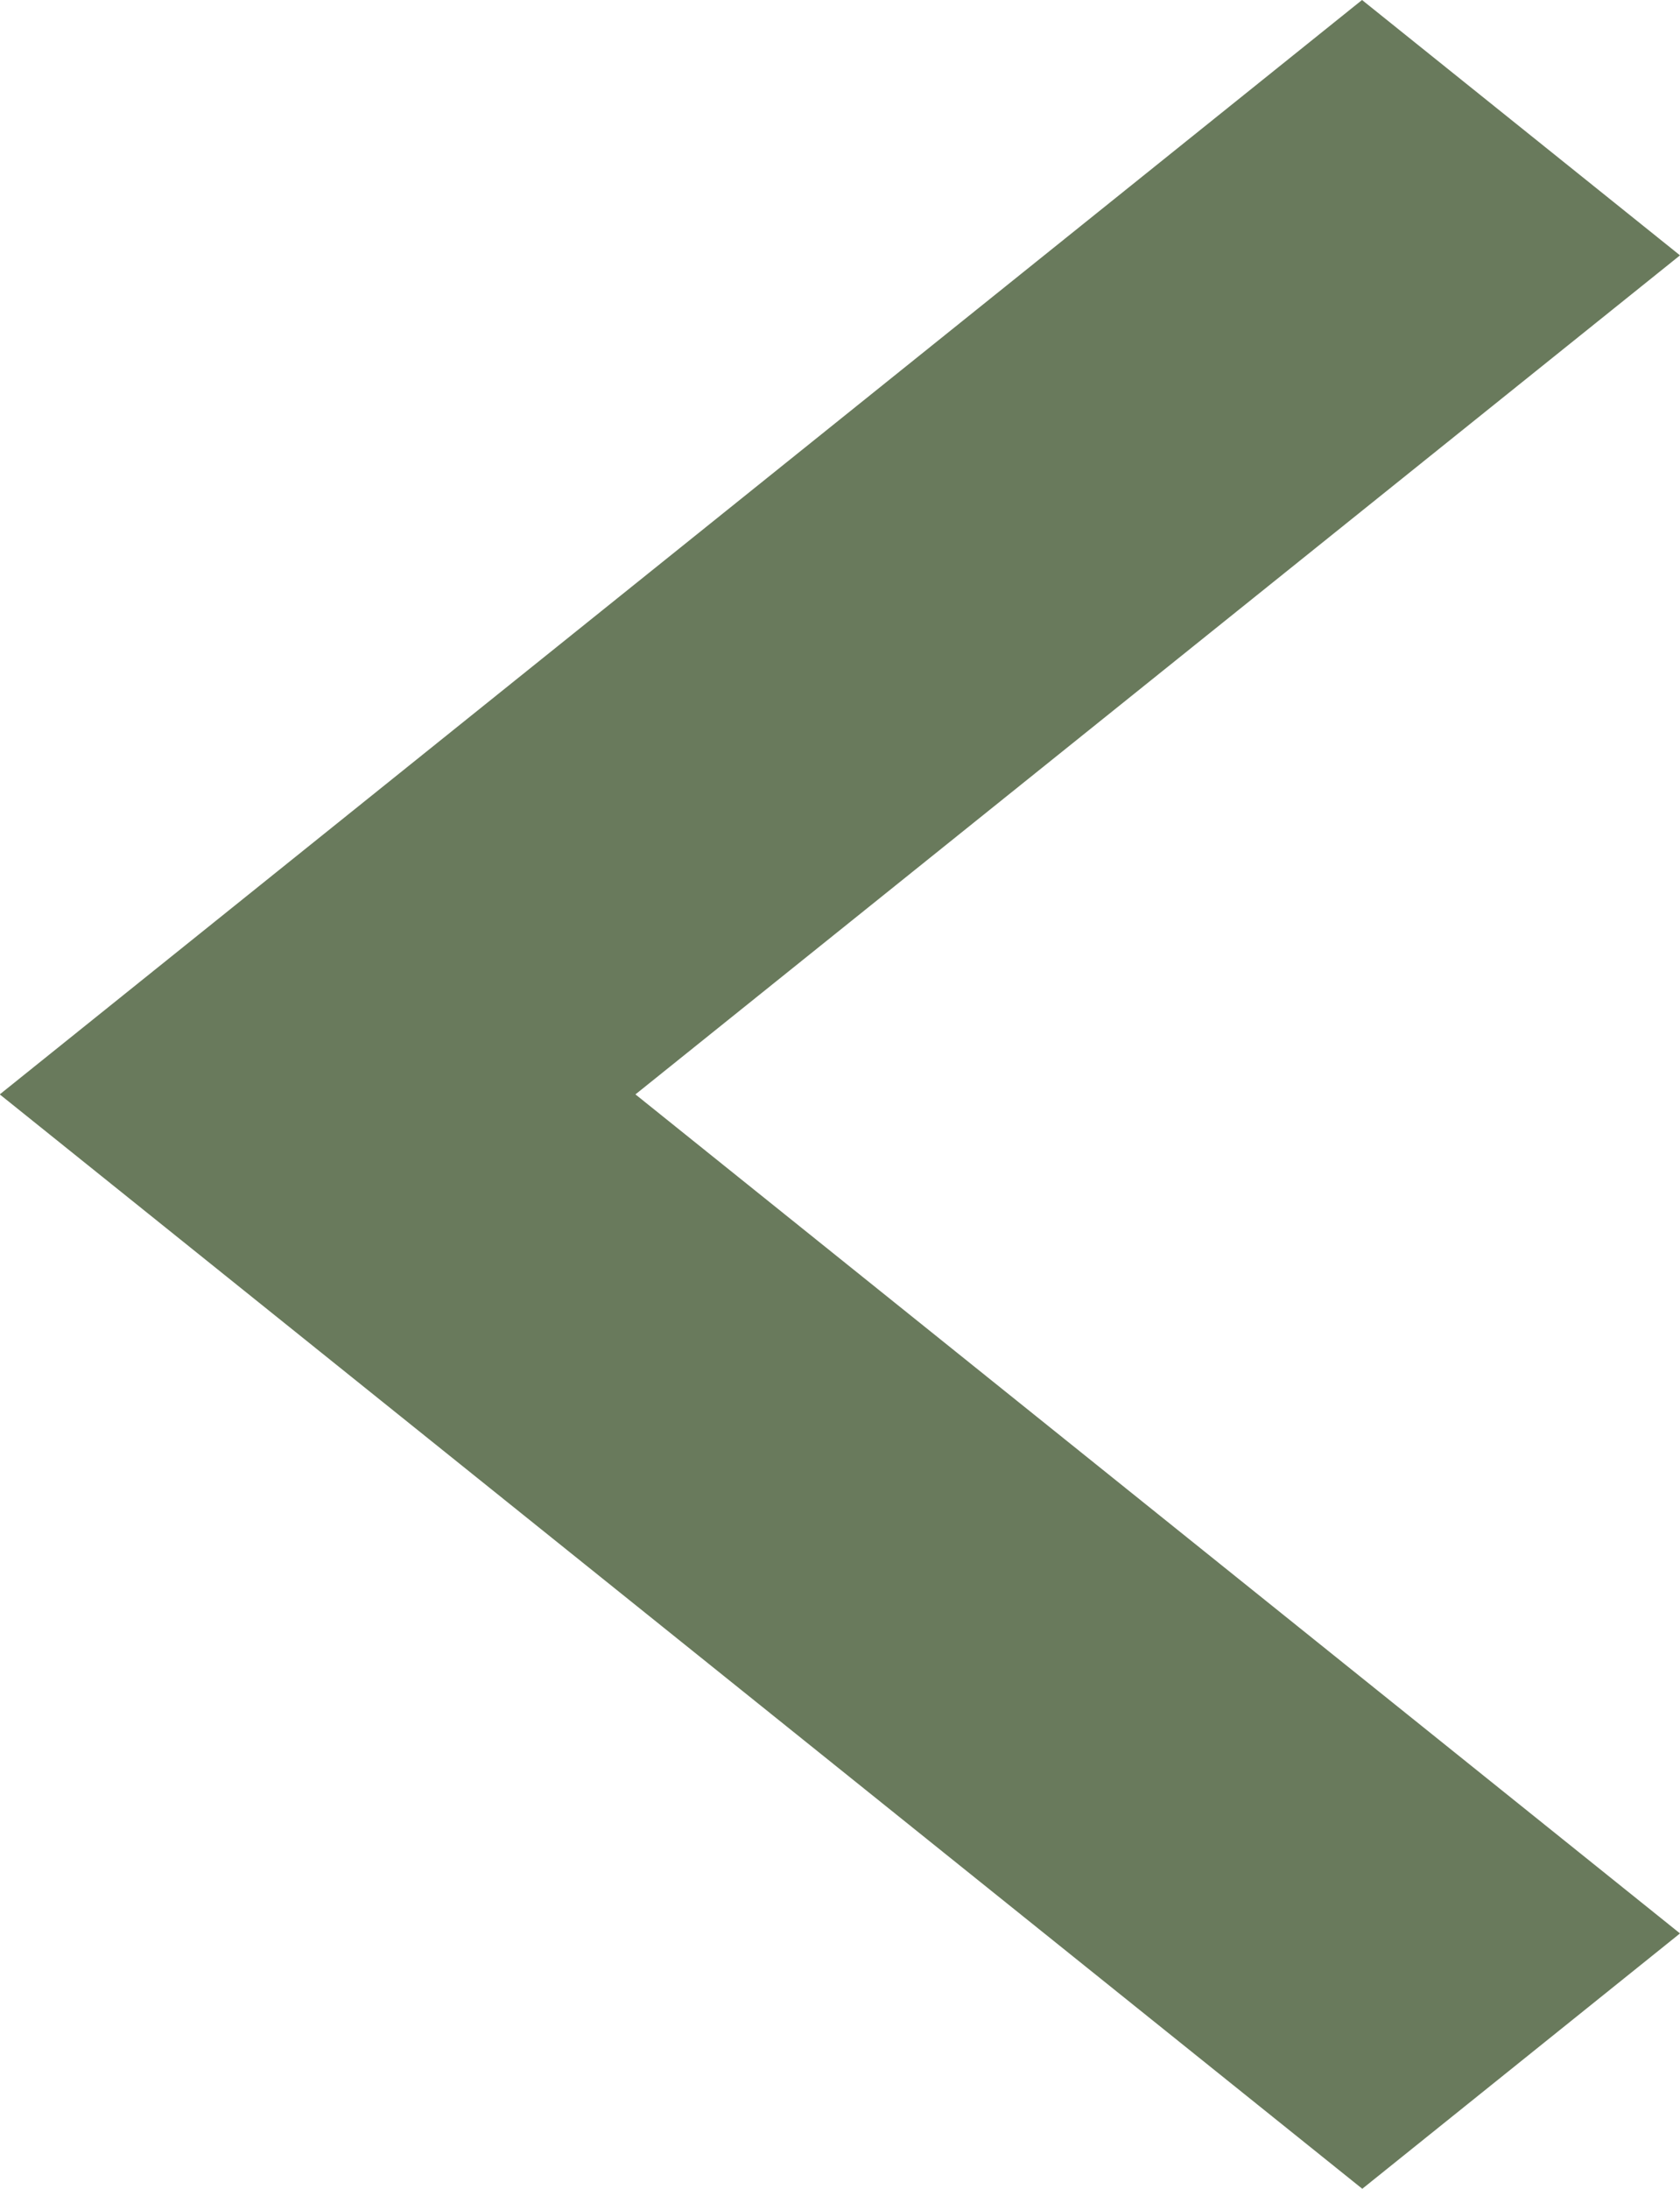 <?xml version="1.0" encoding="utf-8"?>
<!-- Generator: Adobe Illustrator 16.0.0, SVG Export Plug-In . SVG Version: 6.00 Build 0)  -->
<!DOCTYPE svg PUBLIC "-//W3C//DTD SVG 1.1//EN" "http://www.w3.org/Graphics/SVG/1.1/DTD/svg11.dtd">
<svg version="1.1" id="Layer_1" xmlns="http://www.w3.org/2000/svg" xmlns:xlink="http://www.w3.org/1999/xlink" x="0px" y="0px"
	 width="6.911px" height="9px" viewBox="0 0 6.911 9" enable-background="new 0 0 6.911 9" xml:space="preserve">
<path fill="#697A5C" d="M5.604,9l-5.605-4.5L5.603,0l1.308,1.05L2.614,4.5l4.297,3.45L5.604,9L5.604,9z"/>
</svg>
